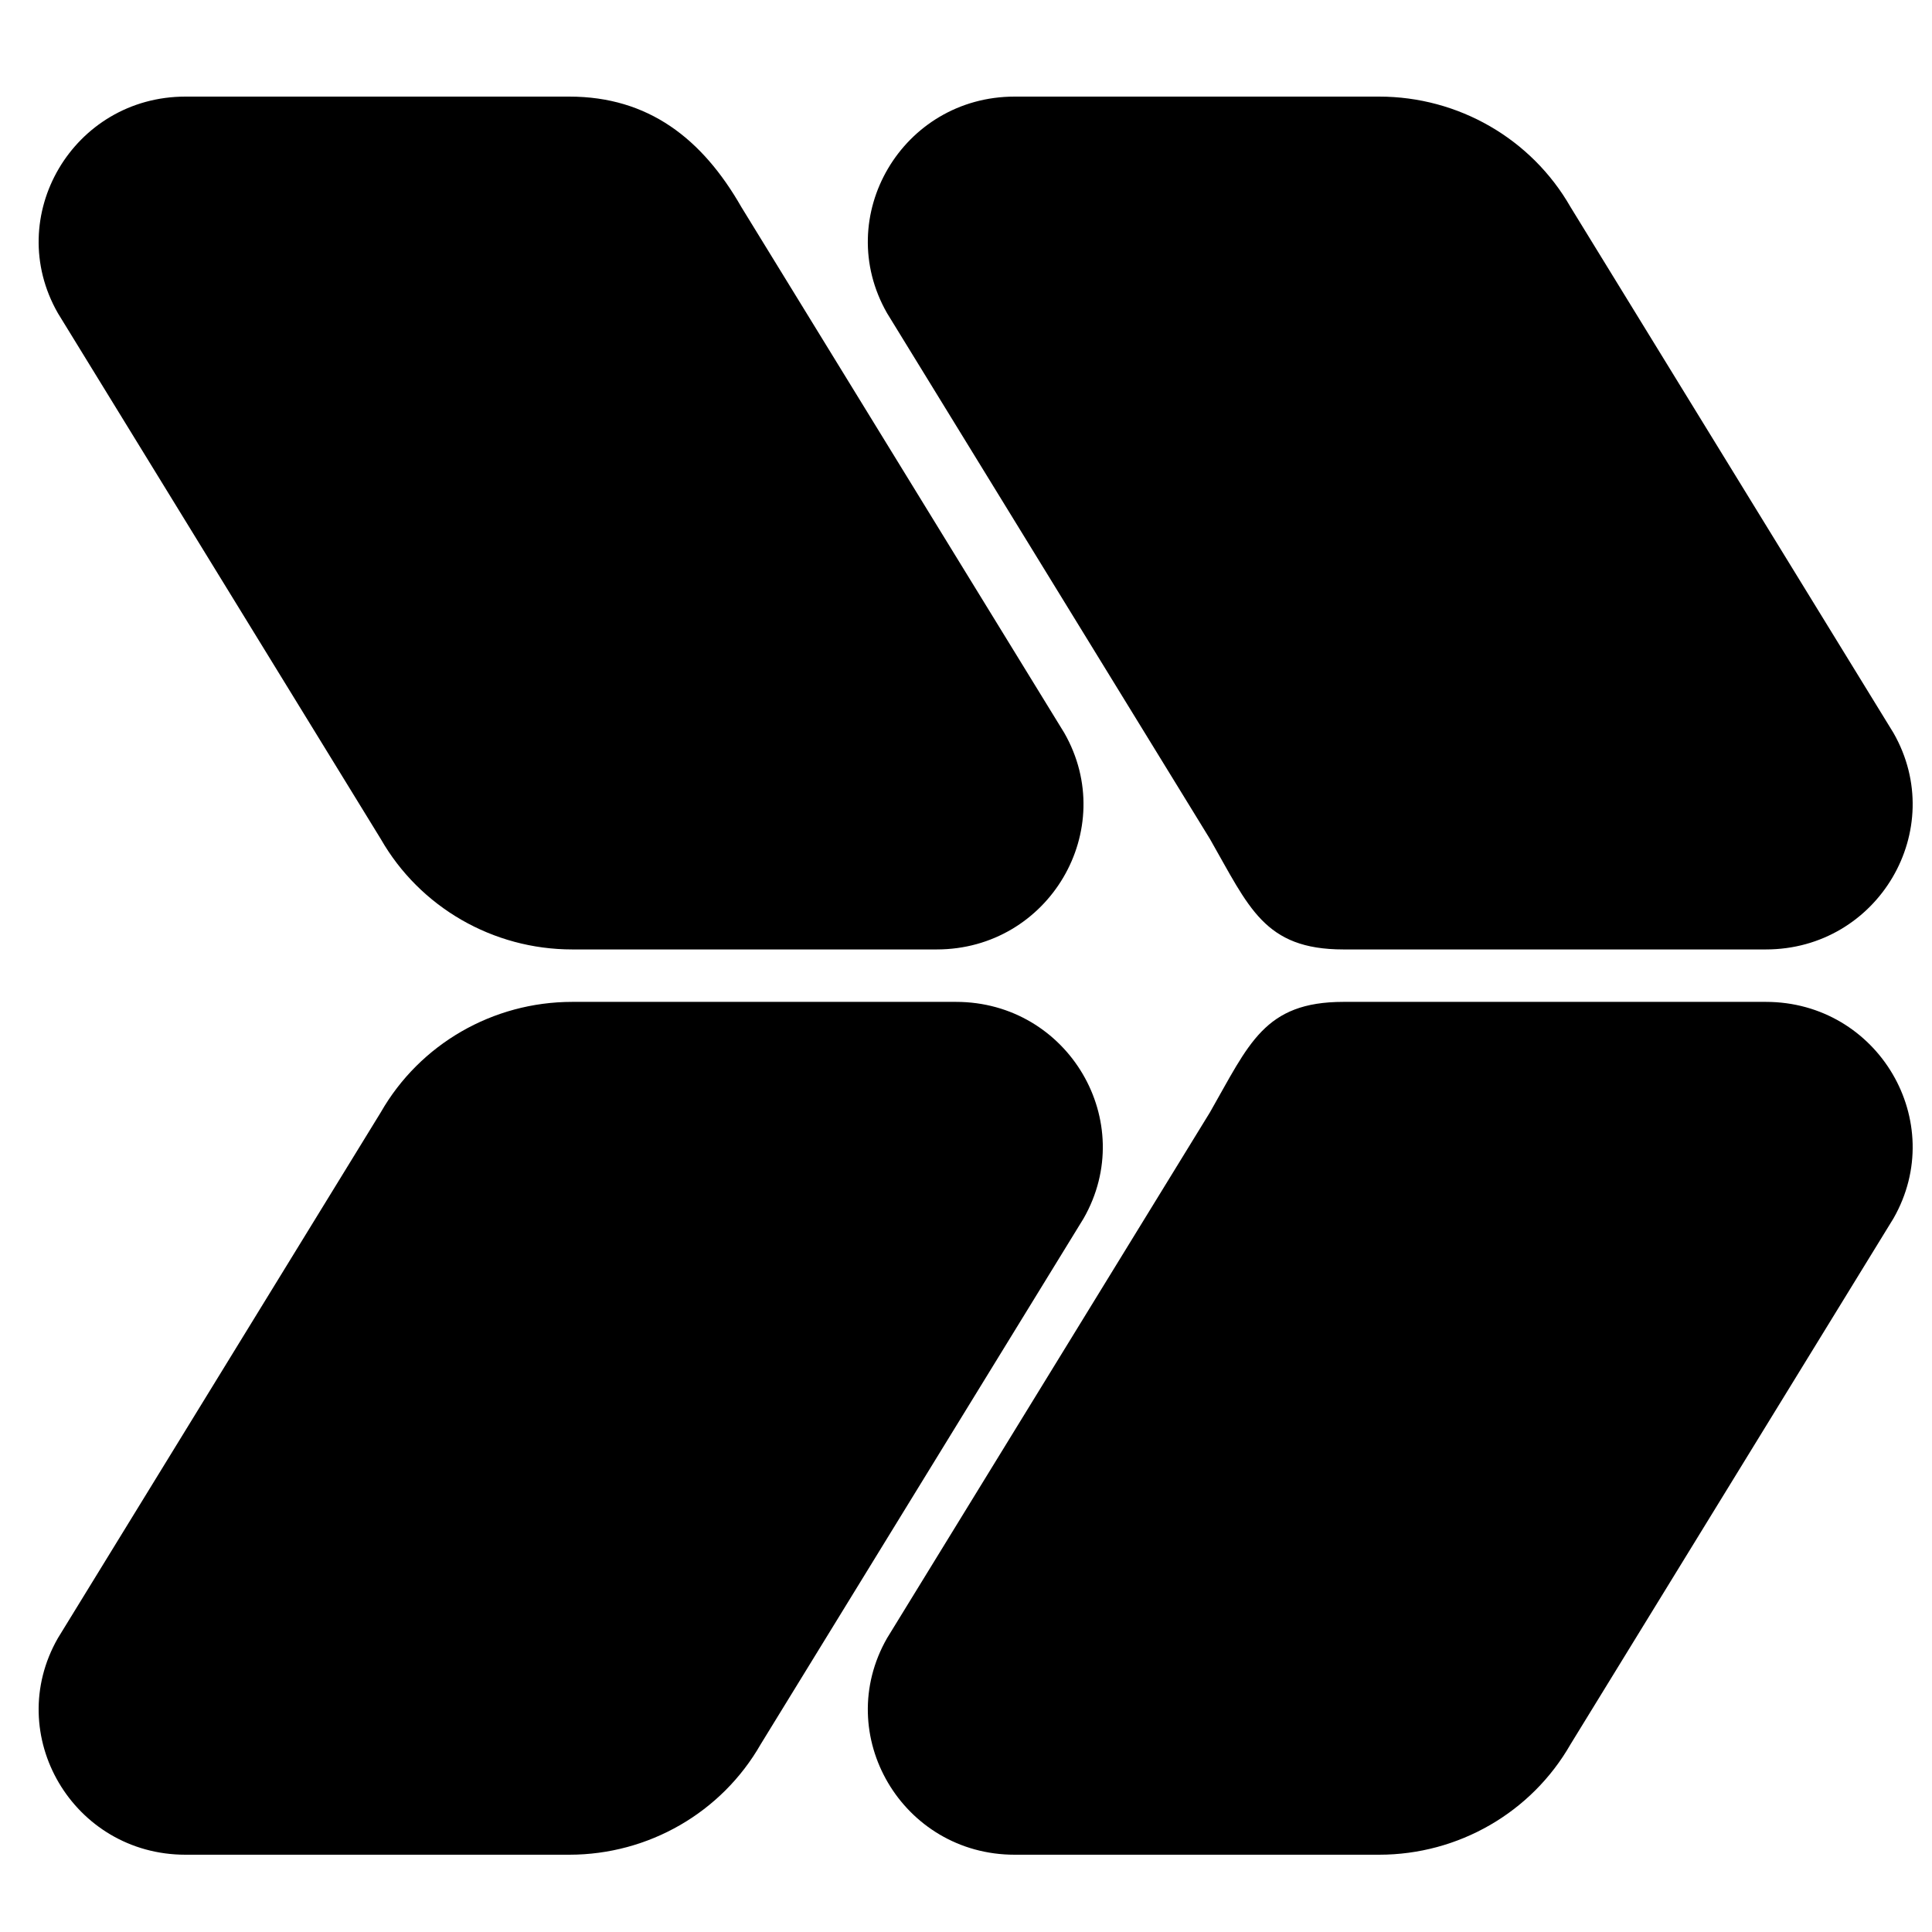 <svg width="100" height="100" viewBox="0 0 100 100" fill="none" xmlns="http://www.w3.org/2000/svg">
<path d="M52.518 5H71.384C75.485 5 79.269 7.183 81.29 10.715L98.004 37.933C100.868 42.94 97.213 49.143 91.4 49.143H69.534C65.433 49.143 64.649 46.959 62.628 43.428L45.914 16.209C43.05 11.203 46.705 5 52.518 5Z" fill="#54A054" style="fill:#54A054;fill:color(display-p3 0.329 0.627 0.329);fill-opacity:1;"/>
<path d="M91.4 51.857H69.534C65.433 51.857 64.649 54.041 62.628 57.572L45.914 84.79C43.05 89.797 46.705 96 52.518 96H71.384C75.485 96 79.269 93.817 81.29 90.285L98.004 63.067C100.868 58.06 97.213 51.857 91.4 51.857Z" fill="#F9D97F" style="fill:#F9D97F;fill:color(display-p3 0.977 0.851 0.498);fill-opacity:1;"/>
<path d="M9.6 5H29.466C33.567 5 36.351 7.183 38.372 10.715L55.086 37.933C57.95 42.94 54.295 49.143 48.482 49.143H29.616C25.515 49.143 21.731 46.959 19.71 43.428L2.996 16.209C0.132 11.203 3.787 5 9.6 5Z" fill="#F9D97F" style="fill:#F9D97F;fill:color(display-p3 0.977 0.851 0.498);fill-opacity:1;"/>
<path d="M49.482 51.857H29.616C25.515 51.857 21.73 54.041 19.71 57.572L2.996 84.79C0.132 89.797 3.787 96 9.6 96H29.466C33.567 96 37.351 93.817 39.372 90.285L56.086 63.067C58.95 58.06 55.295 51.857 49.482 51.857Z" fill="#54A054" style="fill:#54A054;fill:color(display-p3 0.329 0.627 0.329);fill-opacity:1;"/>
</svg>
